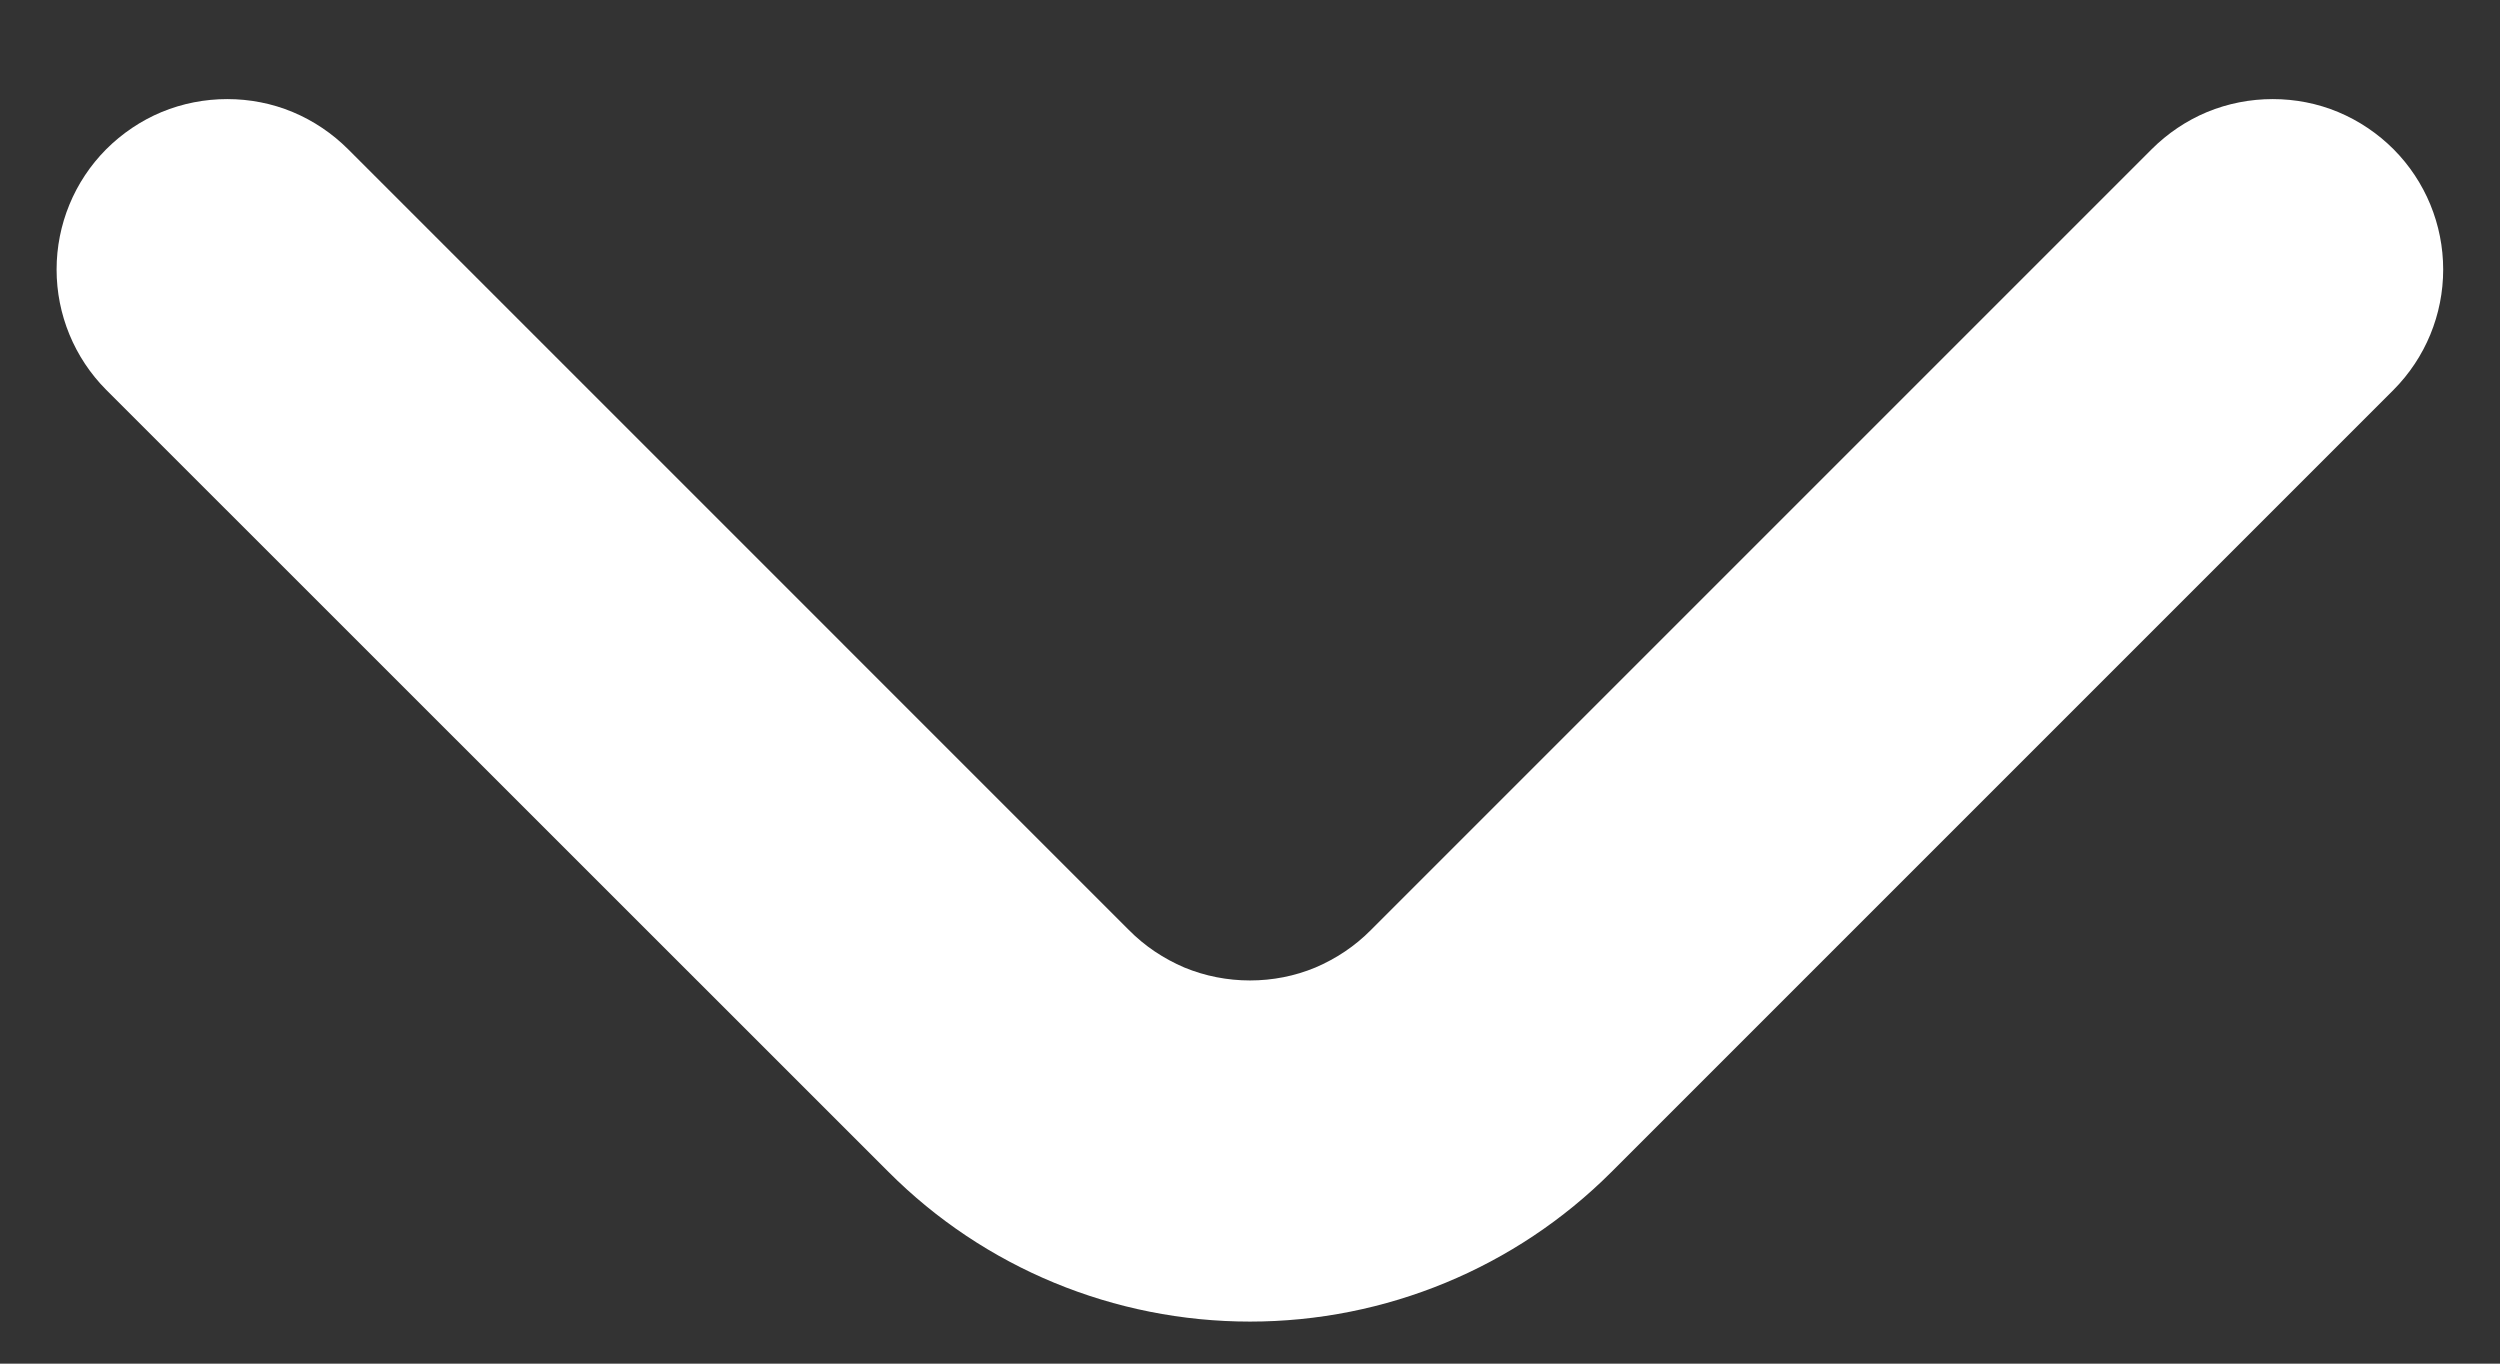 <svg width="11" height="6" viewBox="0 0 11 6" fill="currentColor" xmlns="http://www.w3.org/2000/svg">
<rect x="0" y="0" width="11" height="6" fill="#333333" stroke="none"/>
<path d="M10.532 0.657C10.462 0.587 10.379 0.531 10.288 0.493C10.197 0.455 10.099 0.436 10 0.436C9.901 0.436 9.803 0.455 9.711 0.493C9.62 0.531 9.537 0.587 9.467 0.657L6.032 4.092C5.962 4.163 5.879 4.218 5.788 4.257C5.697 4.295 5.599 4.314 5.5 4.314C5.401 4.314 5.303 4.295 5.211 4.257C5.12 4.218 5.037 4.163 4.967 4.092L1.532 0.657C1.462 0.587 1.379 0.531 1.288 0.493C1.197 0.455 1.099 0.436 1 0.436C0.901 0.436 0.803 0.455 0.711 0.493C0.62 0.531 0.537 0.587 0.467 0.657C0.327 0.798 0.249 0.988 0.249 1.186C0.249 1.384 0.327 1.574 0.467 1.715L3.91 5.157C4.331 5.579 4.903 5.815 5.5 5.815C6.096 5.815 6.668 5.579 7.09 5.157L10.532 1.715C10.672 1.574 10.75 1.384 10.75 1.186C10.75 0.988 10.672 0.798 10.532 0.657Z" fill="white"/>
</svg>
